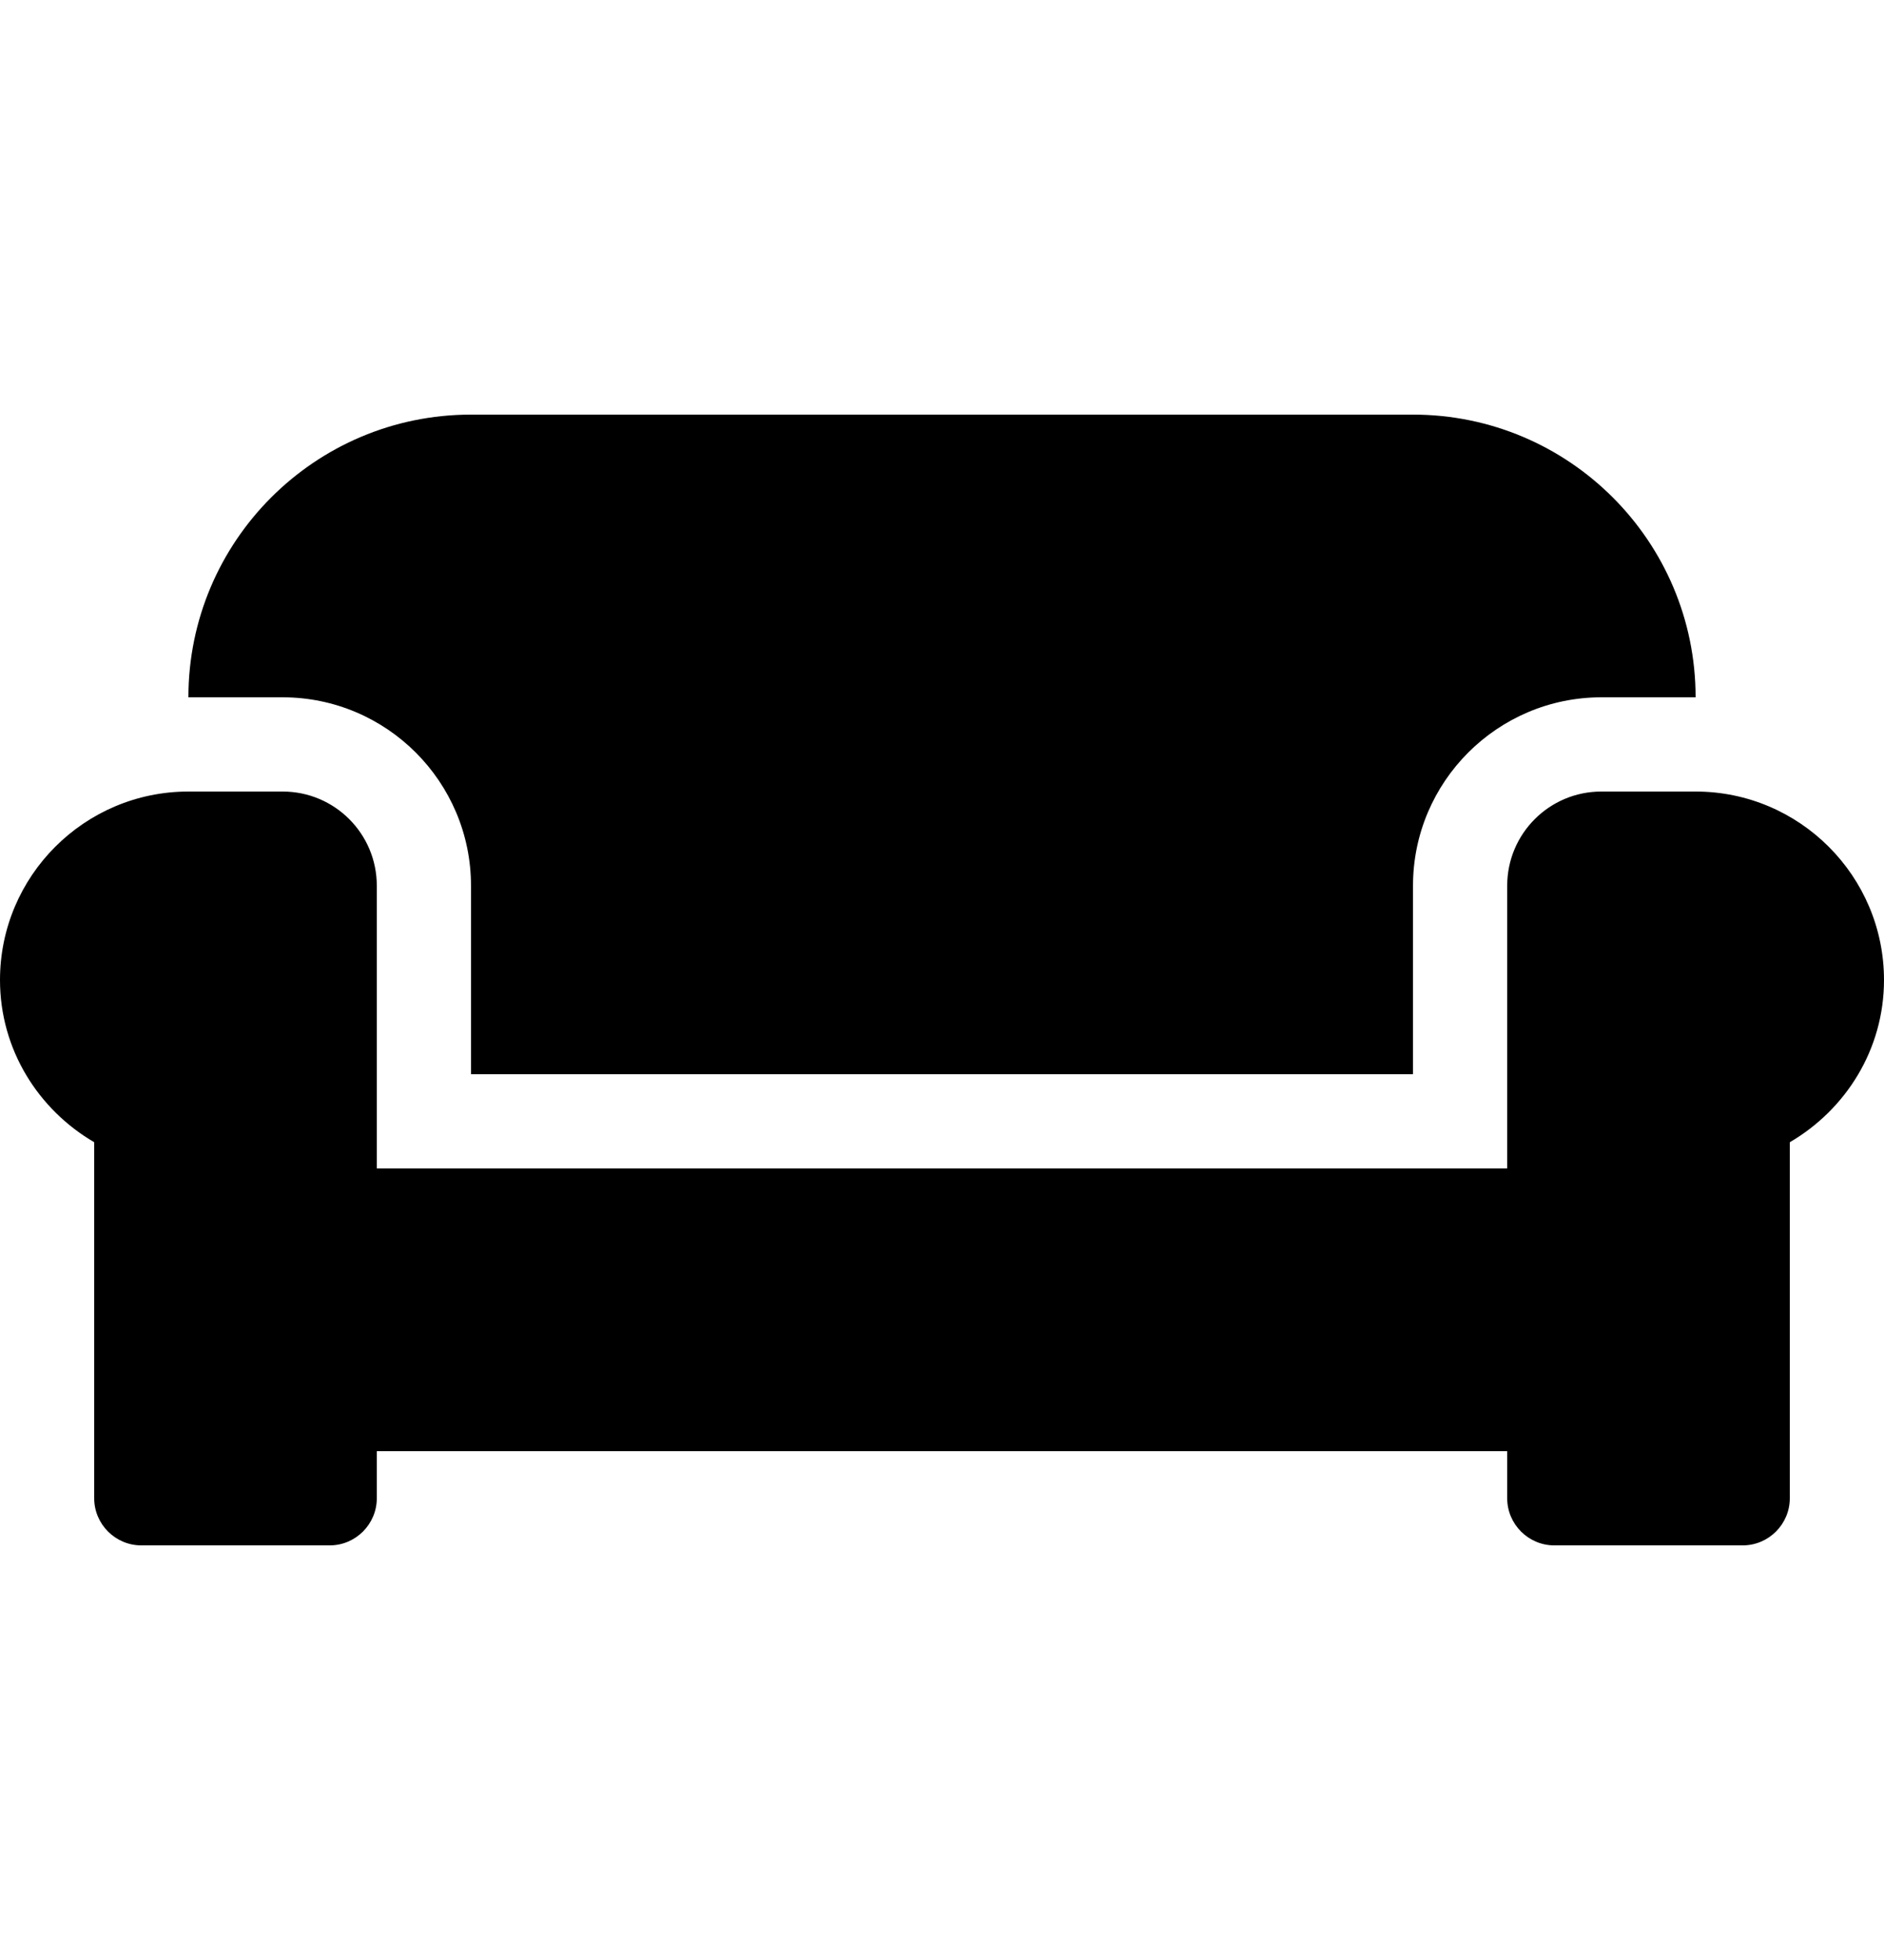 <svg width="25" height="26" viewBox="0 0 25 26" fill="none" xmlns="http://www.w3.org/2000/svg">
<path d="M6.25 11.75V14.25H18.75V11.75C18.75 10.371 19.871 9.25 21.25 9.25H22.5C22.5 7.18 20.82 5.5 18.75 5.5H6.25C4.18 5.5 2.5 7.18 2.5 9.25H3.75C5.129 9.25 6.25 10.371 6.25 11.75ZM22.5 10.5H21.25C20.559 10.5 20 11.059 20 11.75V15.5H5V11.75C5 11.059 4.441 10.5 3.75 10.5H2.5C1.121 10.5 0 11.621 0 13C0 13.922 0.508 14.719 1.25 15.152V19.875C1.25 20.219 1.531 20.5 1.875 20.5H4.375C4.719 20.5 5 20.219 5 19.875V19.25H20V19.875C20 20.219 20.281 20.5 20.625 20.5H23.125C23.469 20.5 23.75 20.219 23.75 19.875V15.152C24.492 14.719 25 13.922 25 13C25 11.621 23.879 10.5 22.5 10.5Z" fill="black"/>
</svg>

